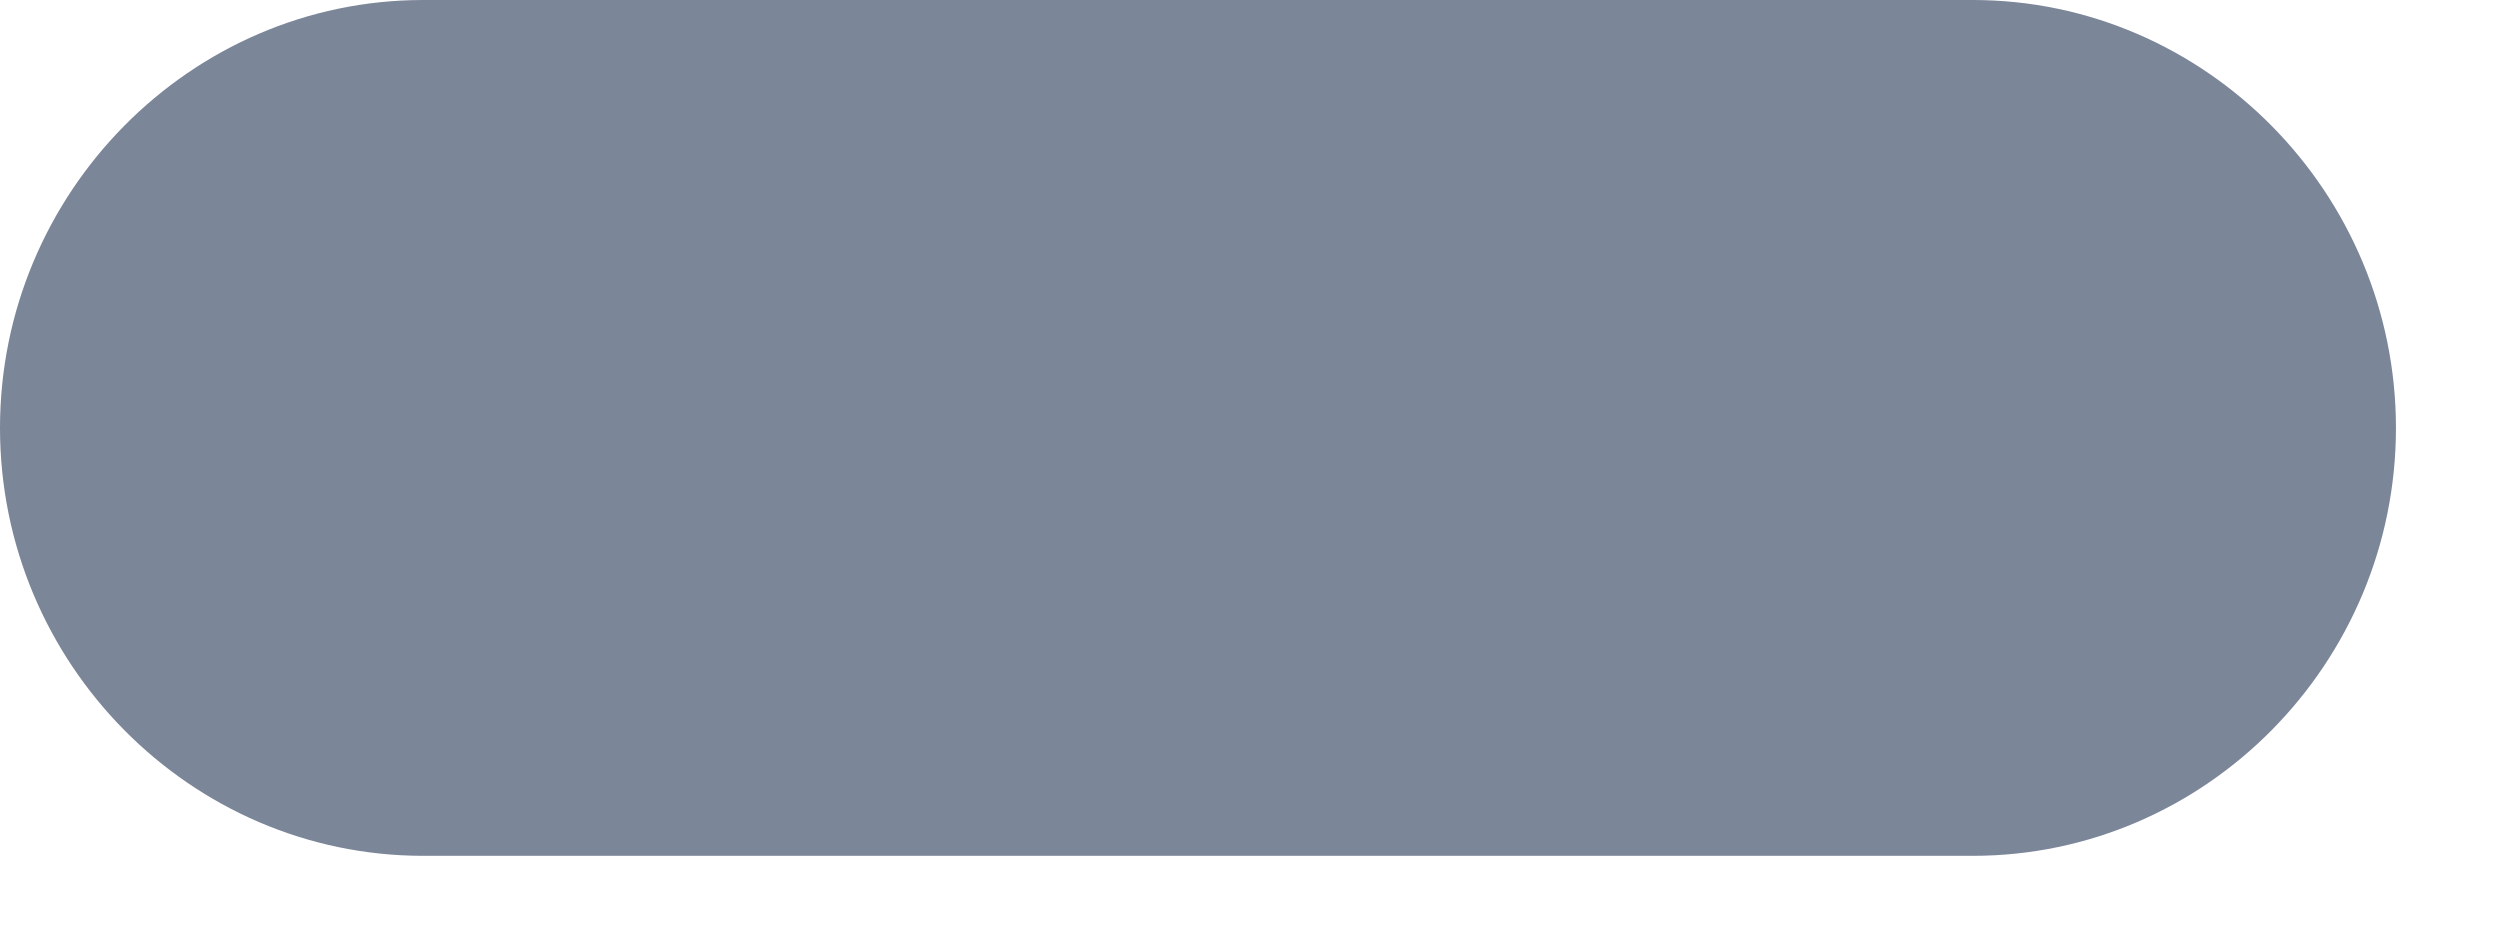 <?xml version="1.0" encoding="utf-8"?>
<svg xmlns="http://www.w3.org/2000/svg" fill="none" height="100%" overflow="visible" preserveAspectRatio="none" style="display: block;" viewBox="0 0 21 8" width="100%">
<path clip-rule="evenodd" d="M3.555 0H16.571C18.525 0 20.126 1.619 20.126 3.595C20.126 5.571 18.528 7.189 16.571 7.189H3.555C1.601 7.189 0 5.573 0 3.595C0 1.619 1.599 0 3.555 0Z" fill="#7C8699" fill-rule="evenodd" id="Vector"/>
</svg>